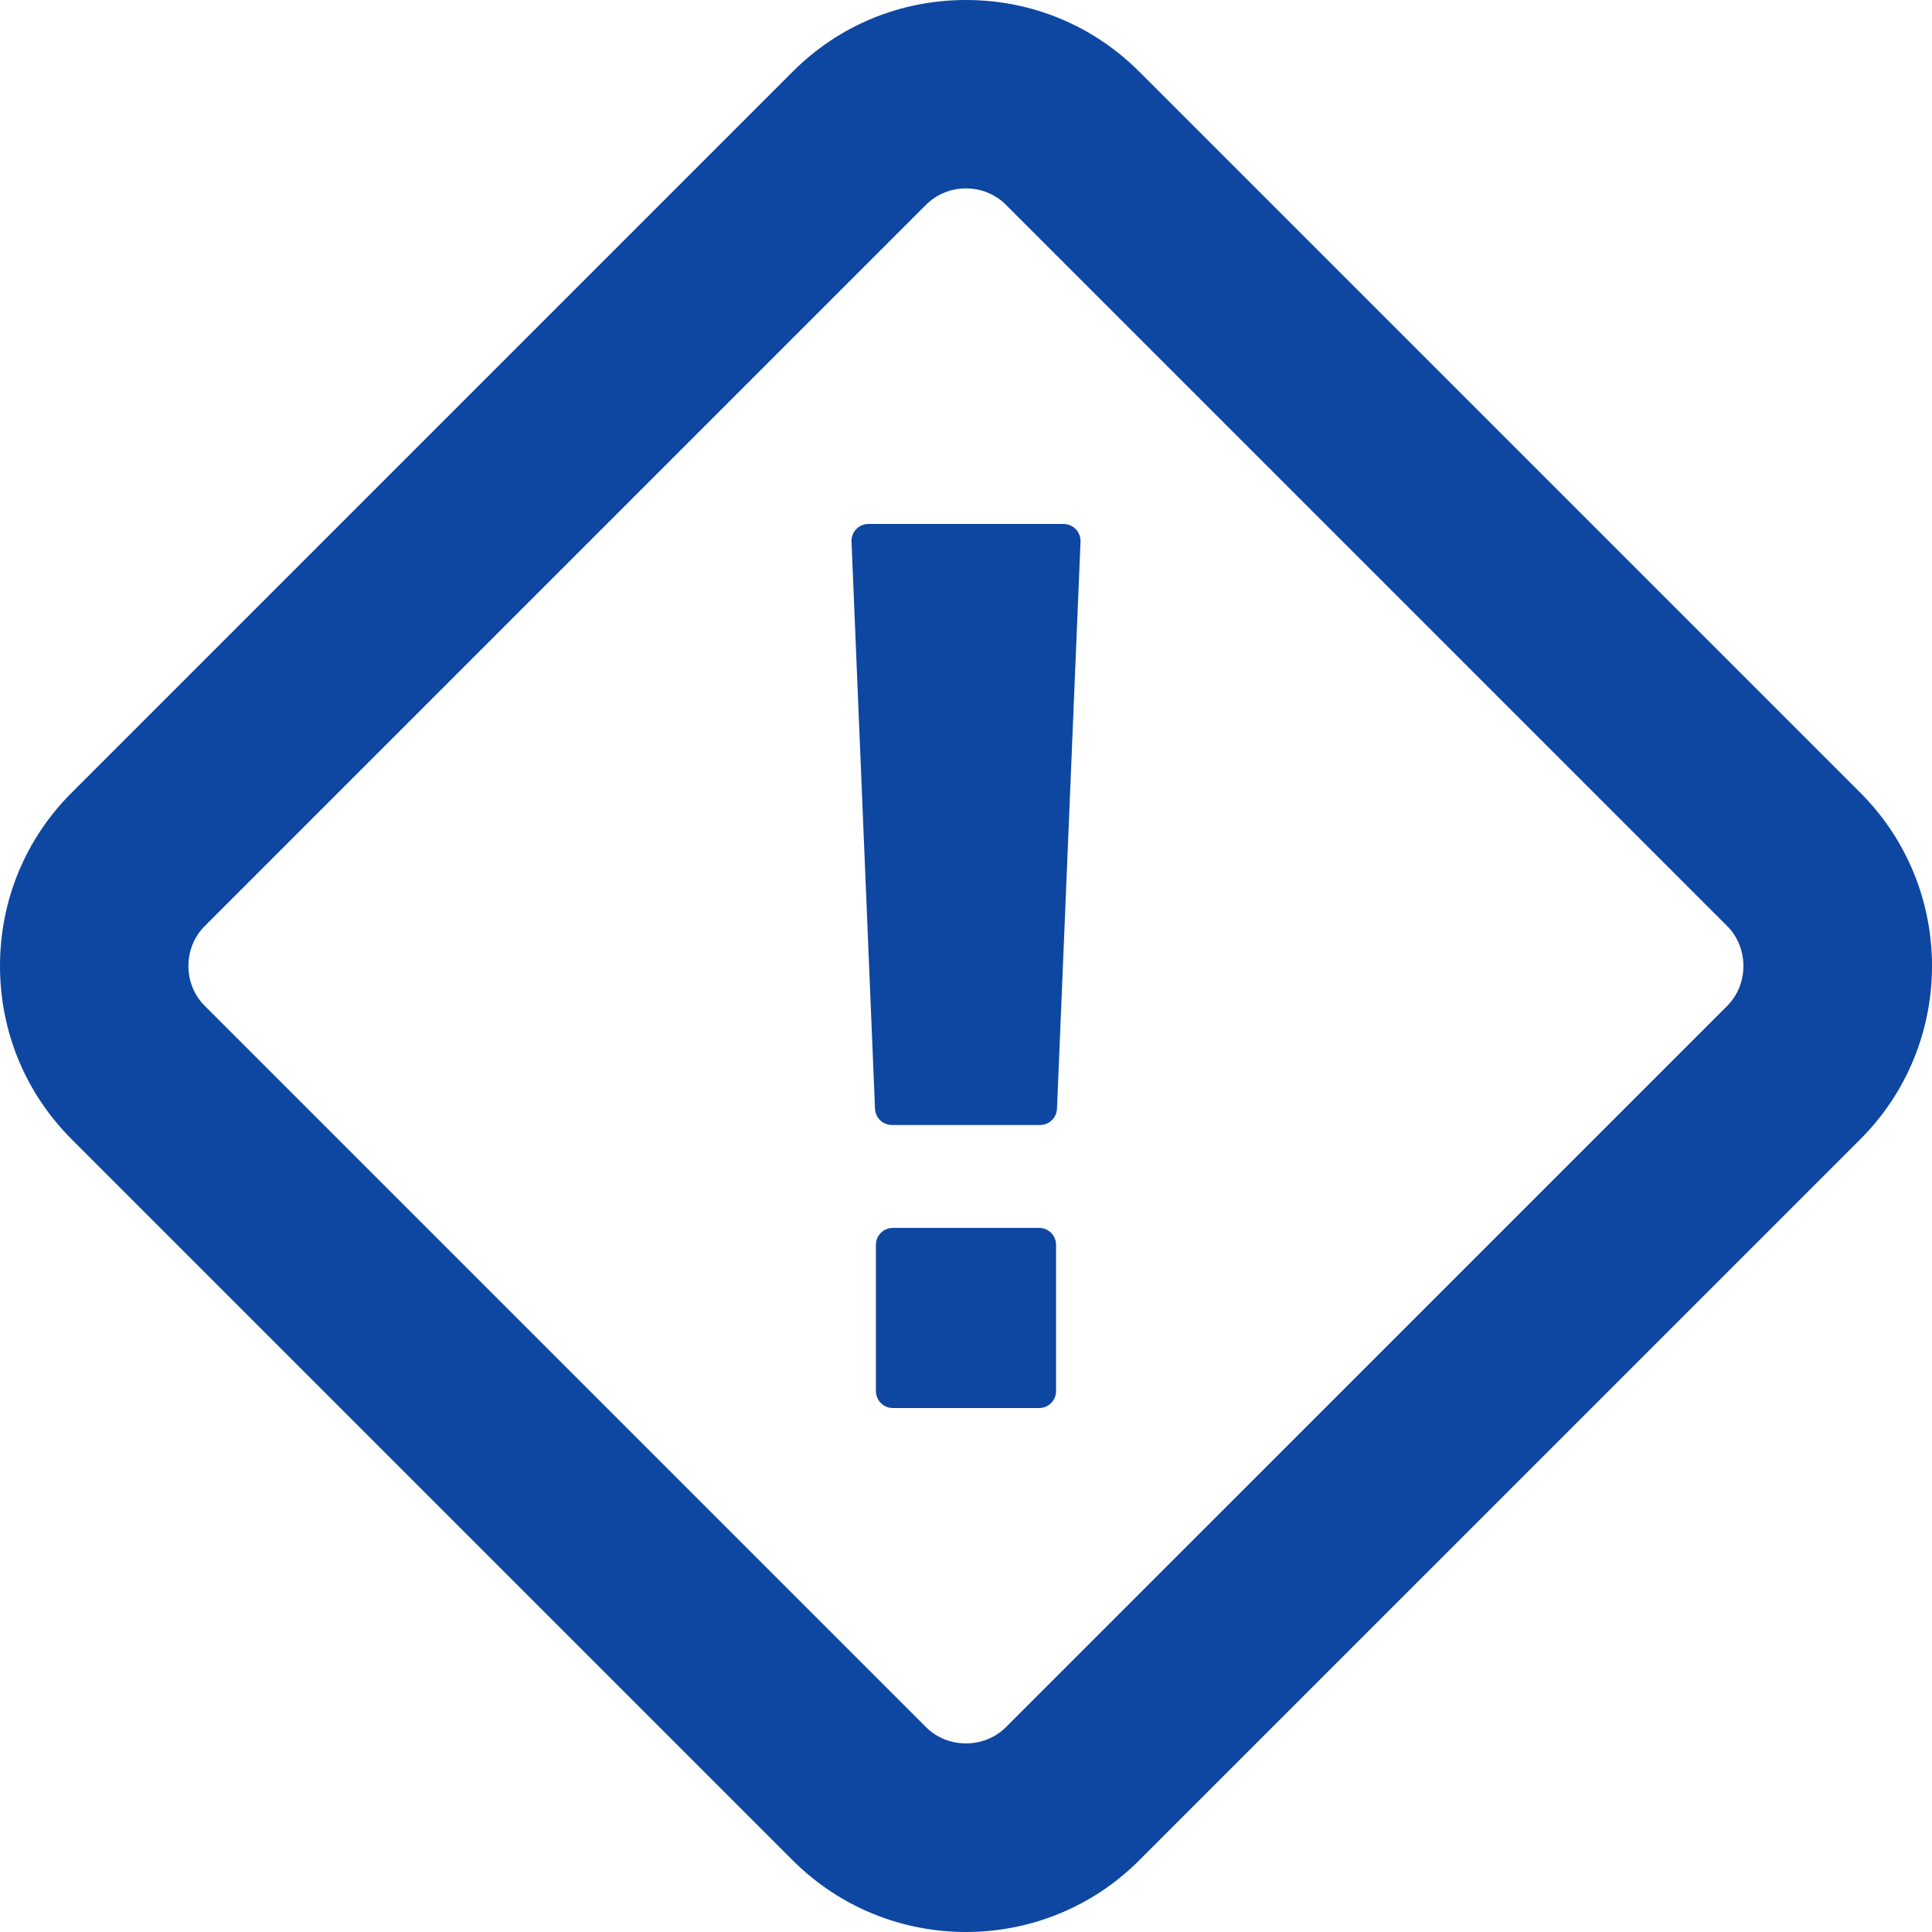 <svg width="63" height="63" xmlns="http://www.w3.org/2000/svg" xmlns:xlink="http://www.w3.org/1999/xlink" xml:space="preserve" overflow="hidden"><defs><clipPath id="clip0"><rect x="409" y="318" width="63" height="63"/></clipPath></defs><g clip-path="url(#clip0)" transform="translate(-409 -318)"><path d="M0 0C-0.496 0-0.959-0.19-1.303-0.534L-24.821-24.052C-25.166-24.396-25.355-24.859-25.355-25.355-25.355-25.851-25.166-26.314-24.821-26.658L-1.303-50.176C-0.597-50.883 0.597-50.883 1.303-50.176L24.821-26.659C25.528-25.952 25.528-24.758 24.821-24.052L1.303-0.534C0.959-0.19 0.496 0 0 0M0-56.856C-2.045-56.856-4.09-56.078-5.647-54.521L-29.165-31.003C-30.67-29.498-31.499-27.492-31.499-25.355-31.499-23.218-30.67-21.212-29.165-19.708L-5.647 3.81C-4.143 5.315-2.137 6.144 0 6.144 2.137 6.144 4.143 5.315 5.648 3.81L29.166-19.708C32.28-22.822 32.28-27.889 29.166-31.003L5.647-54.521C4.09-56.078 2.045-56.856 0-56.856" fill="#0D47A1" transform="matrix(1 0 0 -1 440.499 324.144)"/><path d="M0 0-4.829 0C-5.126 0-5.369 0.234-5.382 0.53L-6.148 19.023C-6.161 19.337-5.91 19.599-5.596 19.599L0.767 19.599C1.081 19.599 1.332 19.337 1.319 19.023L0.552 0.53C0.54 0.234 0.296 0 0 0" fill="#0D47A1" transform="matrix(1 0 0 -1 442.915 354.685)"/><path d="M0 0-4.769 0C-5.074 0-5.322 0.247-5.322 0.553L-5.322 5.322C-5.322 5.627-5.074 5.874-4.769 5.874L0 5.874C0.305 5.874 0.553 5.627 0.553 5.322L0.553 0.553C0.553 0.247 0.305 0 0 0" fill="#0D47A1" transform="matrix(1 0 0 -1 442.884 363.914)"/></g></svg>